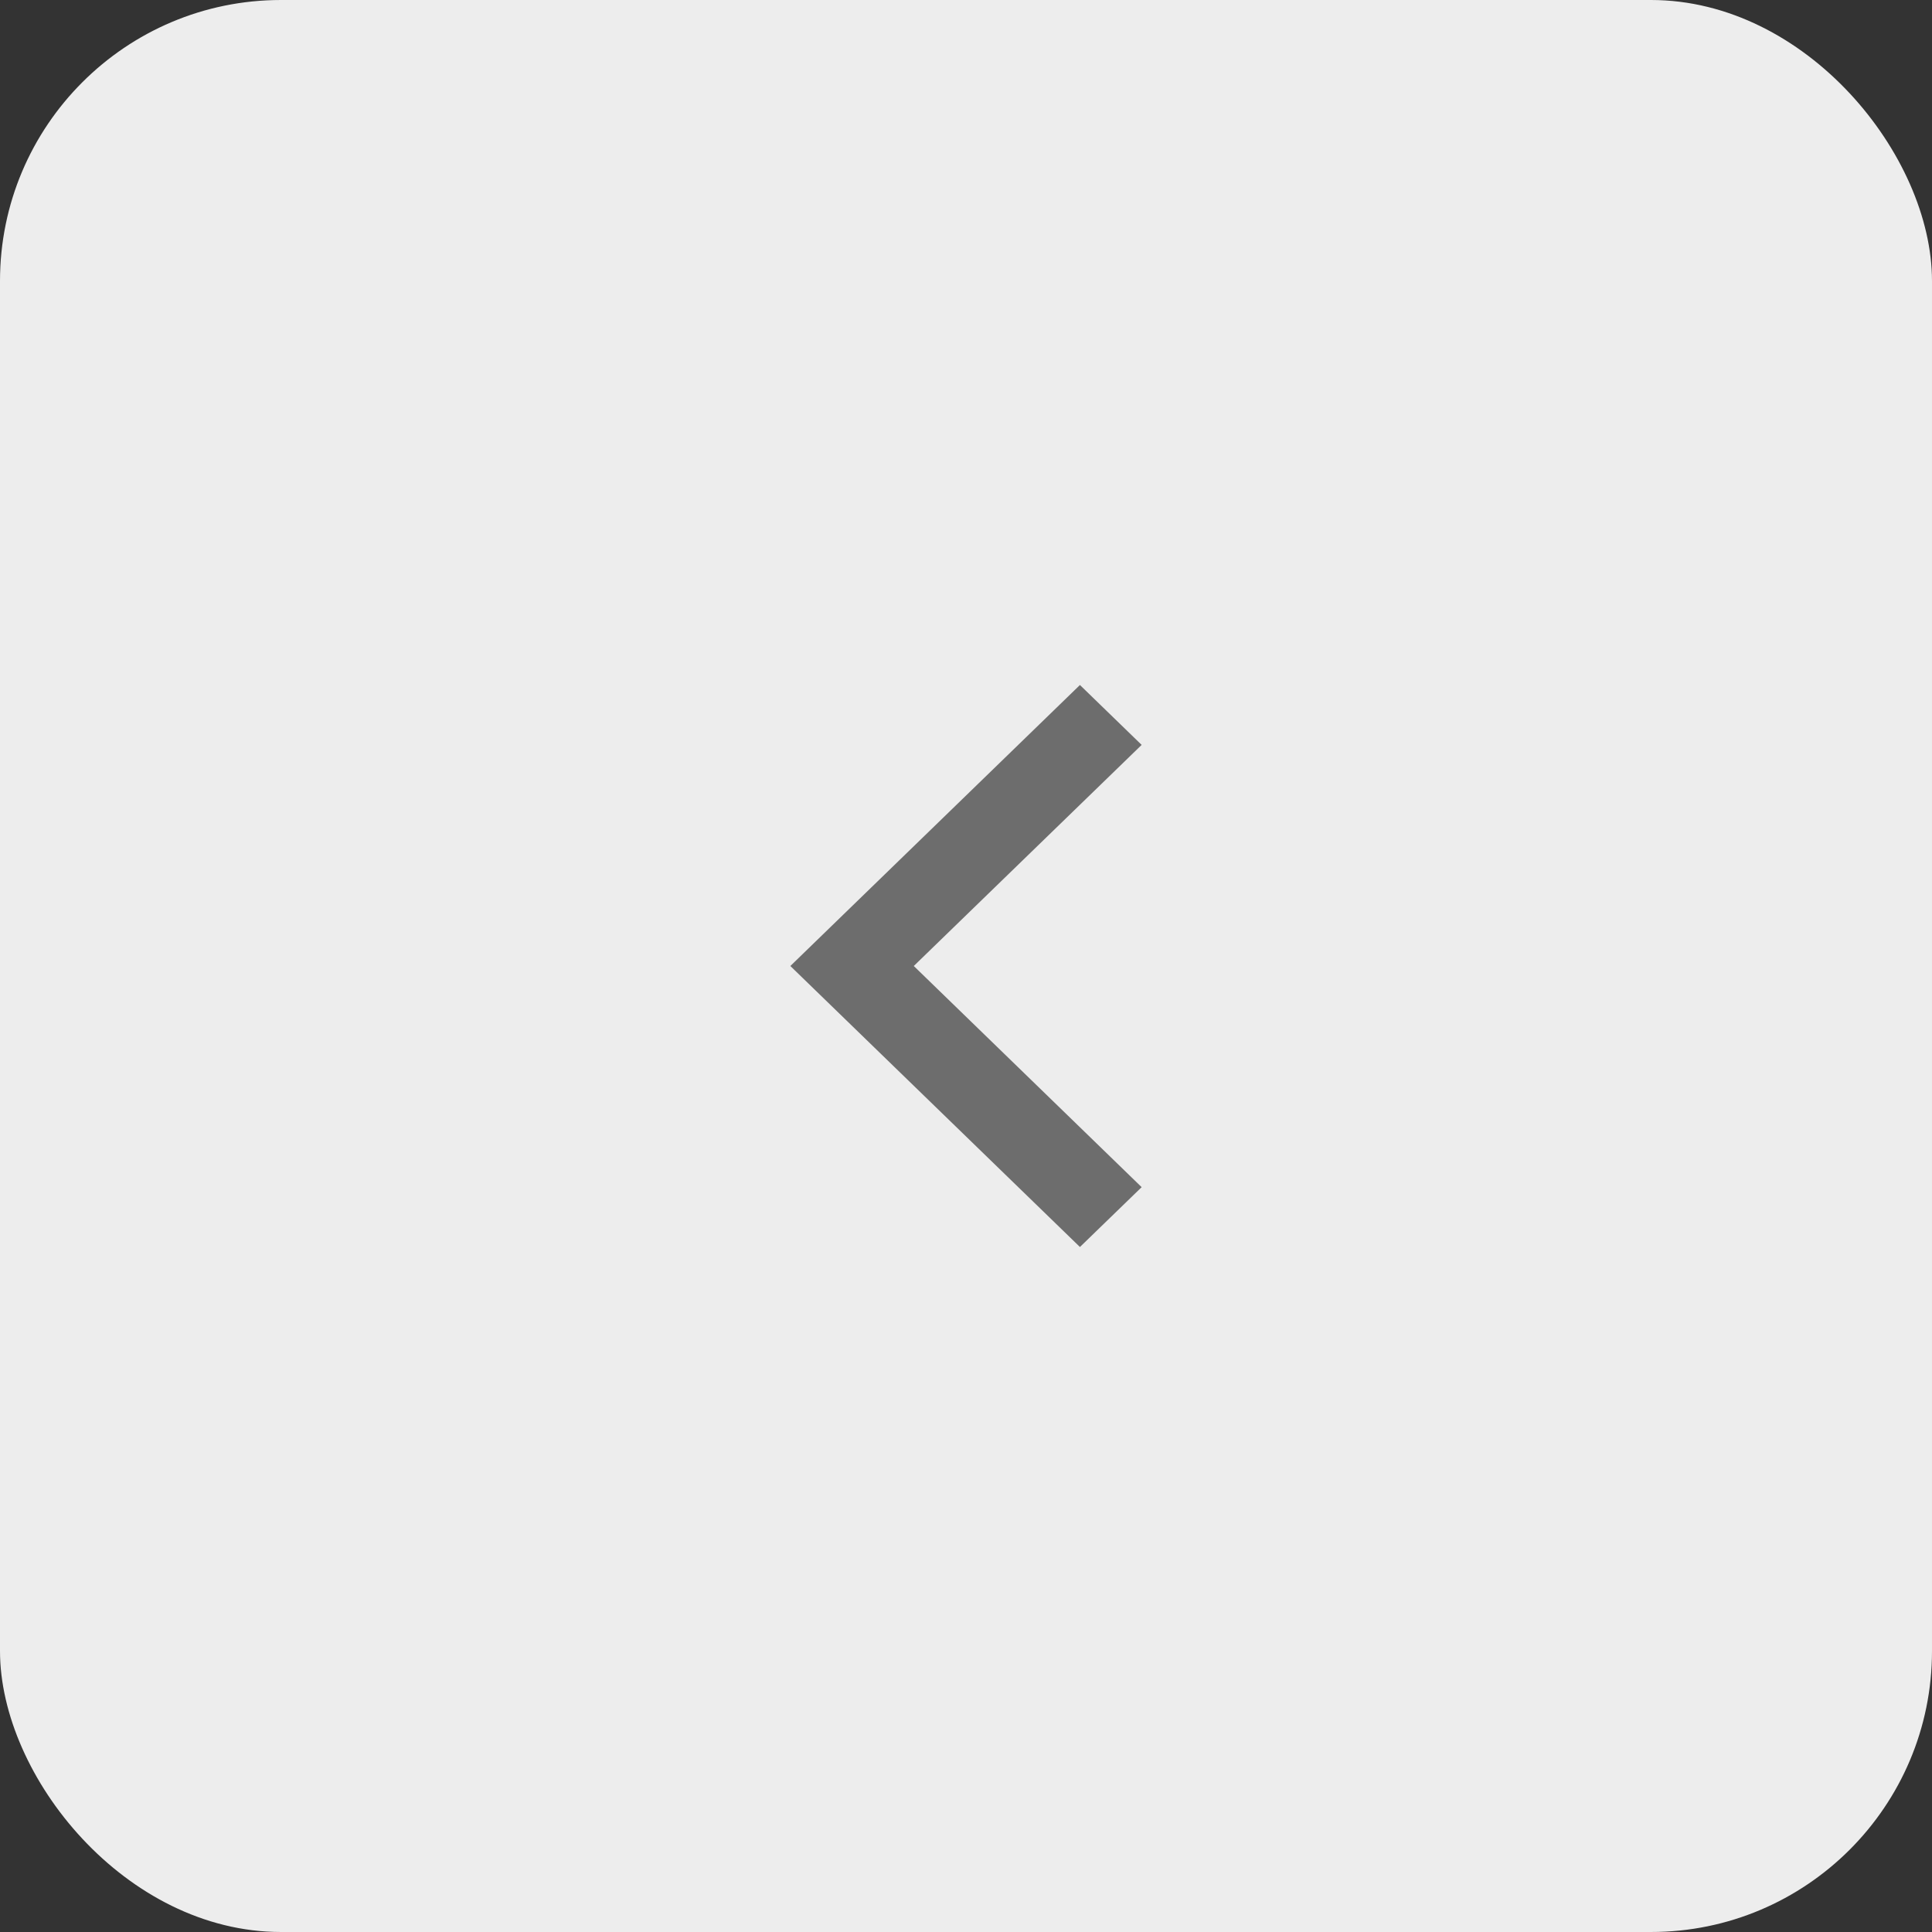 <?xml version="1.0" encoding="UTF-8"?> <svg xmlns="http://www.w3.org/2000/svg" width="36" height="36" viewBox="0 0 36 36" fill="none"><rect x="0" y="0" width="36" height="36" fill="#333333" stroke="none"/><rect width="36" height="36" rx="5.236" fill="#EDEDED"></rect><path d="M20.123 23.236L14.727 18L20.123 12.764L21.273 13.88L17.027 18L21.273 22.121L20.123 23.236Z" fill="#6D6D6D"></path></svg> 